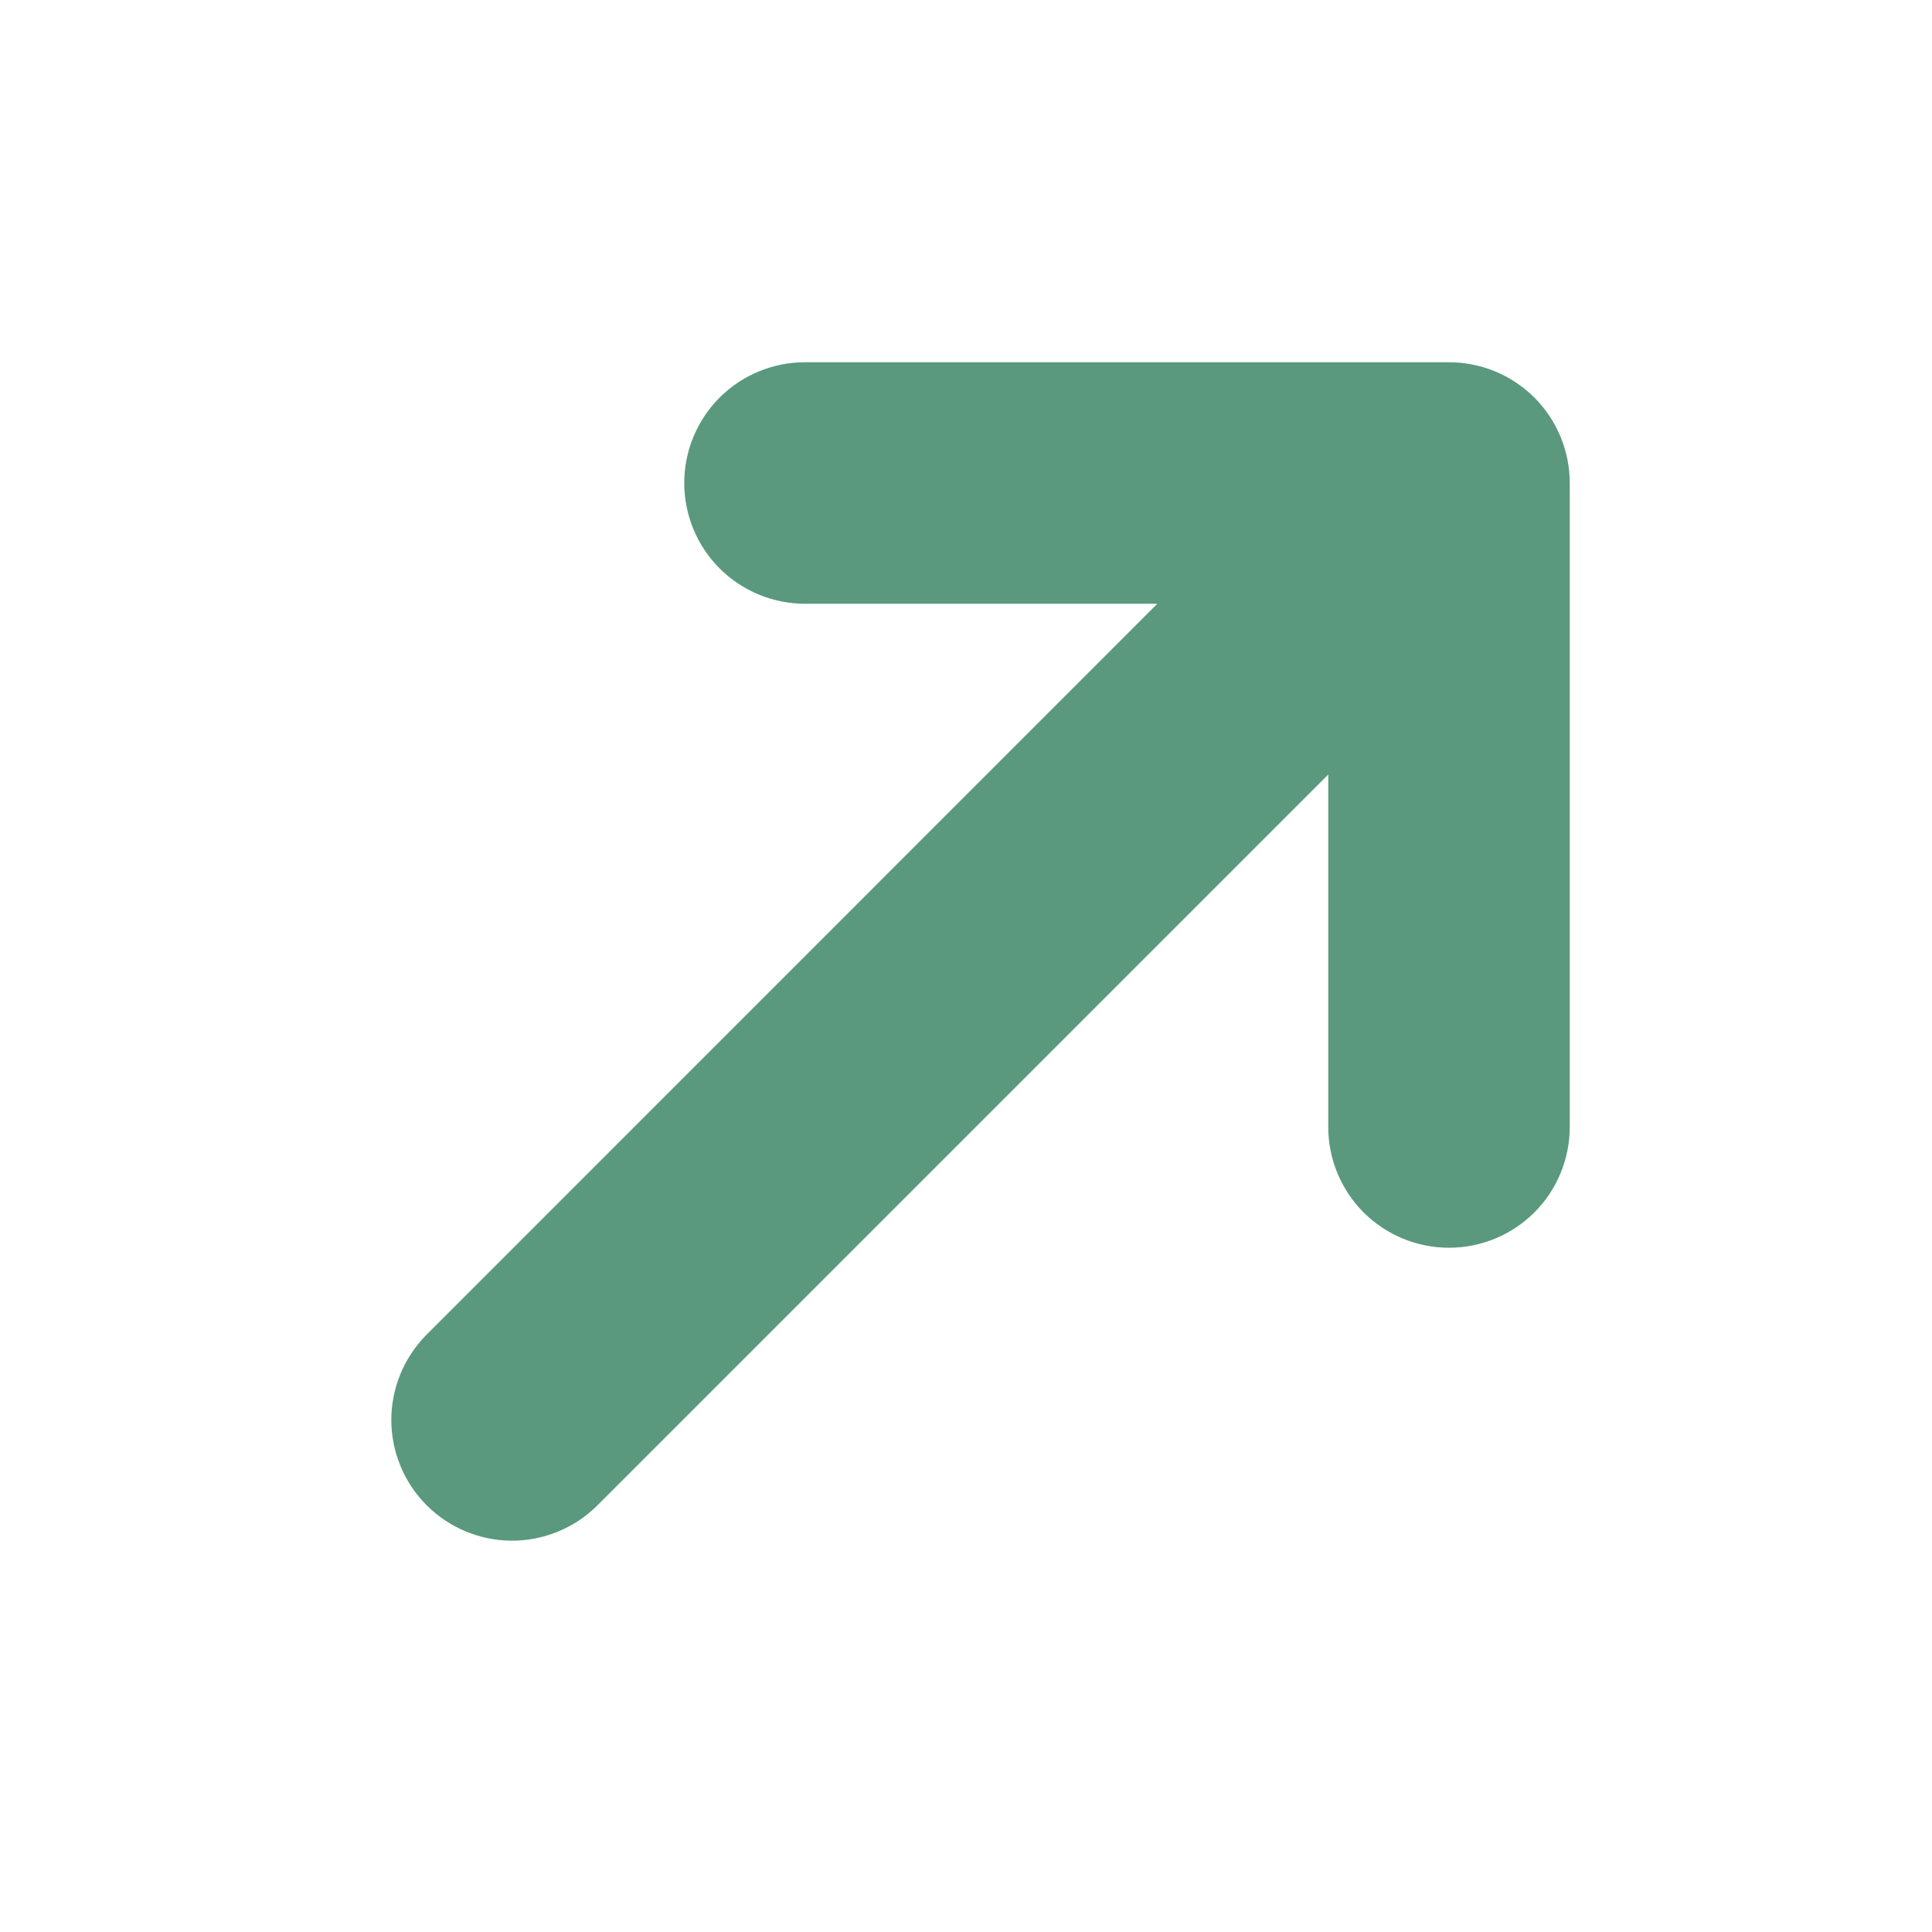 <?xml version="1.0" encoding="UTF-8"?> <svg xmlns="http://www.w3.org/2000/svg" width="24" height="24" viewBox="0 0 24 24" fill="none"><g clip-path="url(#clip0_262_385)"><path d="M18 4.5C18.398 4.5 18.779 4.658 19.061 4.939C19.342 5.221 19.5 5.602 19.5 6V14C19.5 14.398 19.342 14.779 19.061 15.061C18.779 15.342 18.398 15.5 18 15.5C17.602 15.5 17.221 15.342 16.939 15.061C16.658 14.779 16.5 14.398 16.5 14V9.621L7.403 18.718C7.12 18.991 6.741 19.142 6.348 19.139C5.954 19.135 5.578 18.977 5.3 18.699C5.022 18.421 4.865 18.044 4.861 17.651C4.858 17.258 5.01 16.879 5.283 16.596L14.377 7.5H10C9.602 7.5 9.221 7.342 8.939 7.061C8.658 6.779 8.5 6.398 8.5 6C8.5 5.602 8.658 5.221 8.939 4.939C9.221 4.658 9.602 4.5 10 4.5H18Z" fill="#5A997E"></path></g><defs><clipPath id="clip0_262_385"><rect width="24" height="24" fill="white"></rect></clipPath></defs></svg> 
